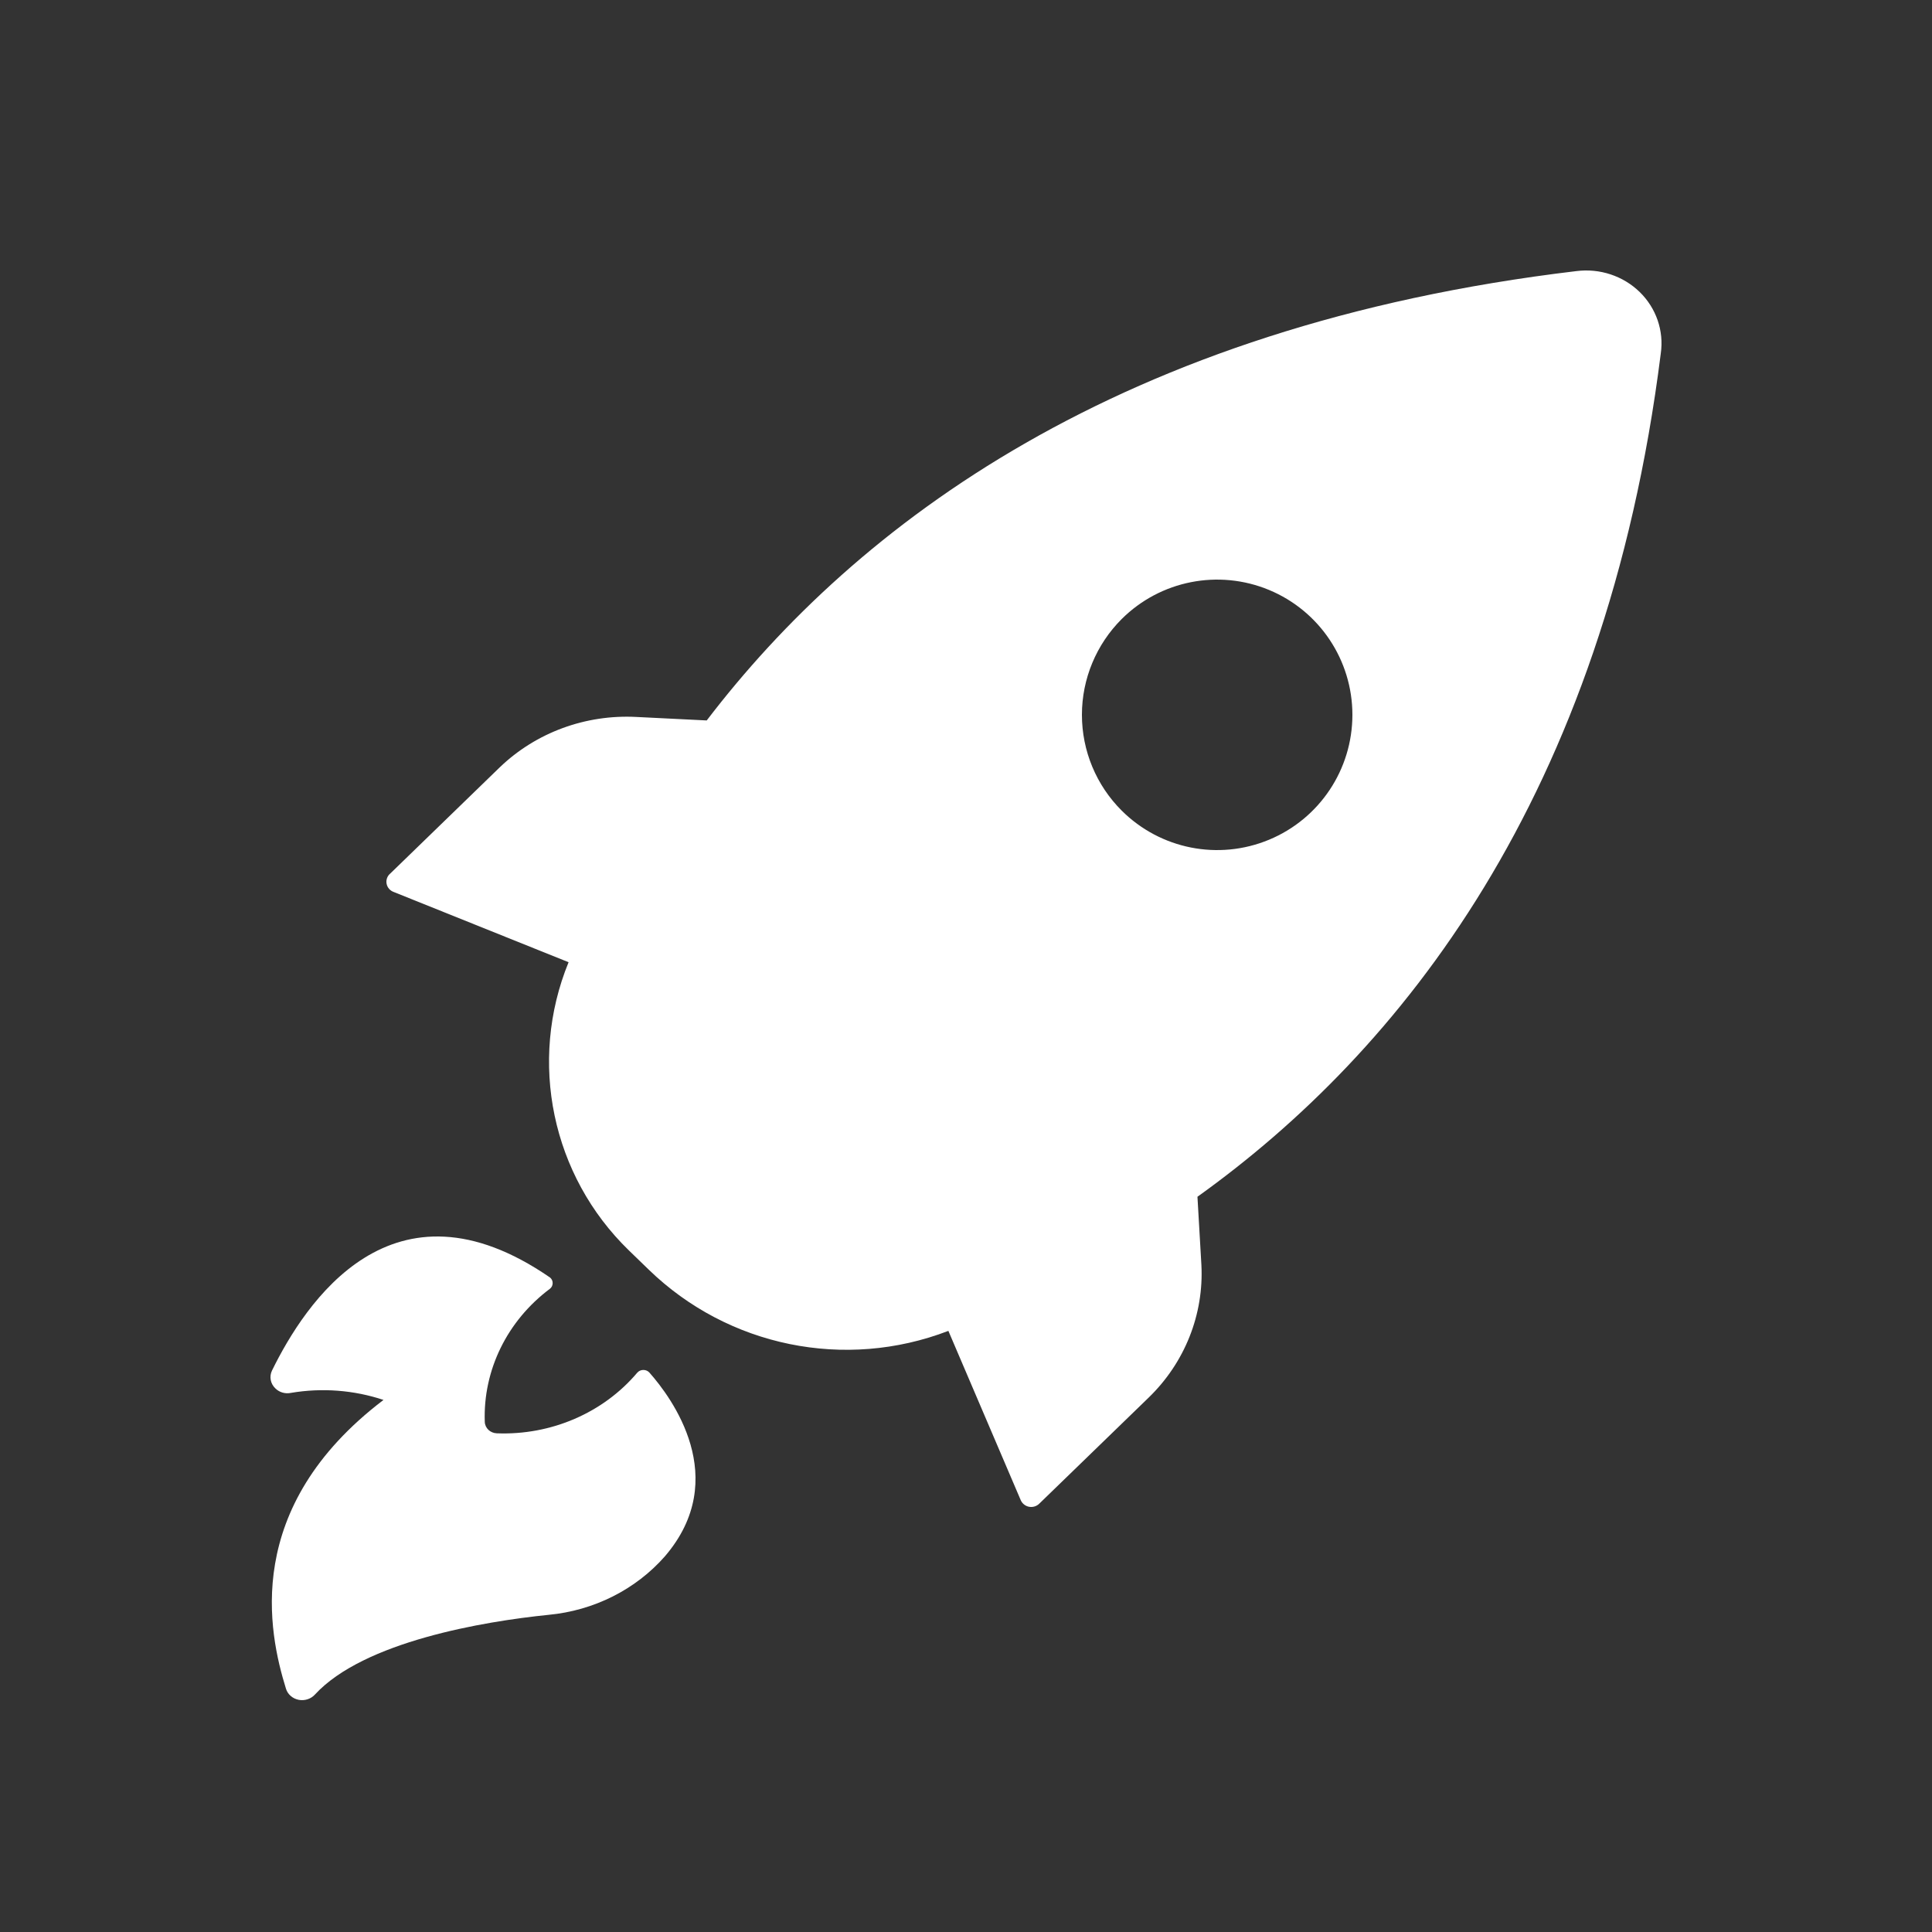 <?xml version="1.0" encoding="UTF-8"?>
<svg width="50px" height="50px" viewBox="0 0 50 50" version="1.1" xmlns="http://www.w3.org/2000/svg" xmlns:xlink="http://www.w3.org/1999/xlink">
    <rect x="0" y="0" width="50" height="50" fill="#333333" stroke="none"/>
    <!-- Generator: sketchtool 52.6 (67491) - http://www.bohemiancoding.com/sketch -->
    <title>2CEDE746-5A23-4F66-B139-38A524FF2017</title>
    <desc>Created with sketchtool.</desc>
    <defs>
        <rect id="path-1" x="0" y="0" width="1060" height="160" rx="6"></rect>
        <filter x="-2.4%" y="-14.4%" width="104.7%" height="131.2%" filterUnits="objectBoundingBox" id="filter-3">
            <feOffset dx="0" dy="2" in="SourceAlpha" result="shadowOffsetOuter1"></feOffset>
            <feGaussianBlur stdDeviation="8" in="shadowOffsetOuter1" result="shadowBlurOuter1"></feGaussianBlur>
            <feColorMatrix values="0 0 0 0 0   0 0 0 0 0   0 0 0 0 0  0 0 0 0.08 0" type="matrix" in="shadowBlurOuter1"></feColorMatrix>
        </filter>
    </defs>
    <g id="UI" stroke="none" stroke-width="1" fill="none" fill-rule="evenodd">
        <g id="Admin-—-Populated-(Hover-2)" transform="translate(-215, -1105)">
            <rect x="0" y="0" width="1440" height="1820"></rect>
            <g id="Sequence-List/Complete" transform="translate(190, 1050)">
                <g id="Item">
                    <mask id="mask-2" fill="white">
                        <use xlink:href="#path-1"></use>
                    </mask>
                    <g id="Sequence-List/Element/Heart" mask="url(#mask-2)">
                        <g transform="translate(25, 55)" id="Icon">
                            <g>
                                <path d="M14.715,24.902 C14.715,24.902 14.715,24.902 14.715,24.902 L14.715,24.902 C13.664,27.473 14.281,30.425 16.274,32.359 L16.789,32.858 C18.845,34.852 21.871,35.471 24.544,34.443 C24.544,34.443 24.544,34.443 24.544,34.443 L26.417,38.825 C26.455,38.912 26.536,38.977 26.631,38.995 C26.729,39.013 26.828,38.983 26.896,38.915 L29.727,36.17 C30.663,35.264 31.158,34.016 31.092,32.737 L30.99,30.972 C36.233,27.218 41.536,20.635 42.981,9.146 C43.065,8.562 42.863,7.974 42.434,7.556 C42.005,7.139 41.399,6.939 40.797,7.016 C28.953,8.428 22.16,13.577 18.29,18.645 L16.475,18.555 C15.157,18.485 13.872,18.957 12.935,19.857 L10.104,22.603 C10.023,22.669 9.986,22.771 10.005,22.871 C10.024,22.972 10.097,23.053 10.196,23.087 L14.715,24.902 Z M29.03,16.02 C30.033,15.022 31.536,14.726 32.843,15.268 C34.149,15.81 35,17.085 35,18.499 C35,19.915 34.149,21.19 32.843,21.732 C31.536,22.275 30.033,21.978 29.03,20.979 C28.371,20.322 28,19.431 28,18.499 C28,17.57 28.371,16.678 29.03,16.02 Z M7.528,36.048 C7.383,36.078 7.232,36.035 7.129,35.934 C6.999,35.813 6.963,35.626 7.04,35.468 C7.892,33.733 10.148,30.243 14.236,33.063 C14.28,33.1 14.303,33.151 14.303,33.206 C14.303,33.261 14.28,33.314 14.236,33.35 C13.126,34.179 12.499,35.459 12.546,36.798 C12.552,36.96 12.688,37.088 12.858,37.094 C14.262,37.148 15.612,36.566 16.492,35.525 C16.531,35.48 16.589,35.454 16.65,35.454 C16.713,35.454 16.77,35.48 16.809,35.525 C17.377,36.166 18.938,38.258 17.209,40.276 C16.453,41.138 15.37,41.682 14.195,41.792 C12.518,41.962 9.418,42.482 8.151,43.854 C8.048,43.969 7.884,44.022 7.728,43.991 C7.57,43.959 7.444,43.848 7.4,43.701 C6.952,42.254 6.258,39.018 9.925,36.23 C9.156,35.974 8.33,35.912 7.528,36.048 Z" id="Launch-Icon" fill="#ffffff"></path>
                            </g>
                        </g>
                    </g>
                </g>
            </g>
        </g>
    </g>
</svg>
